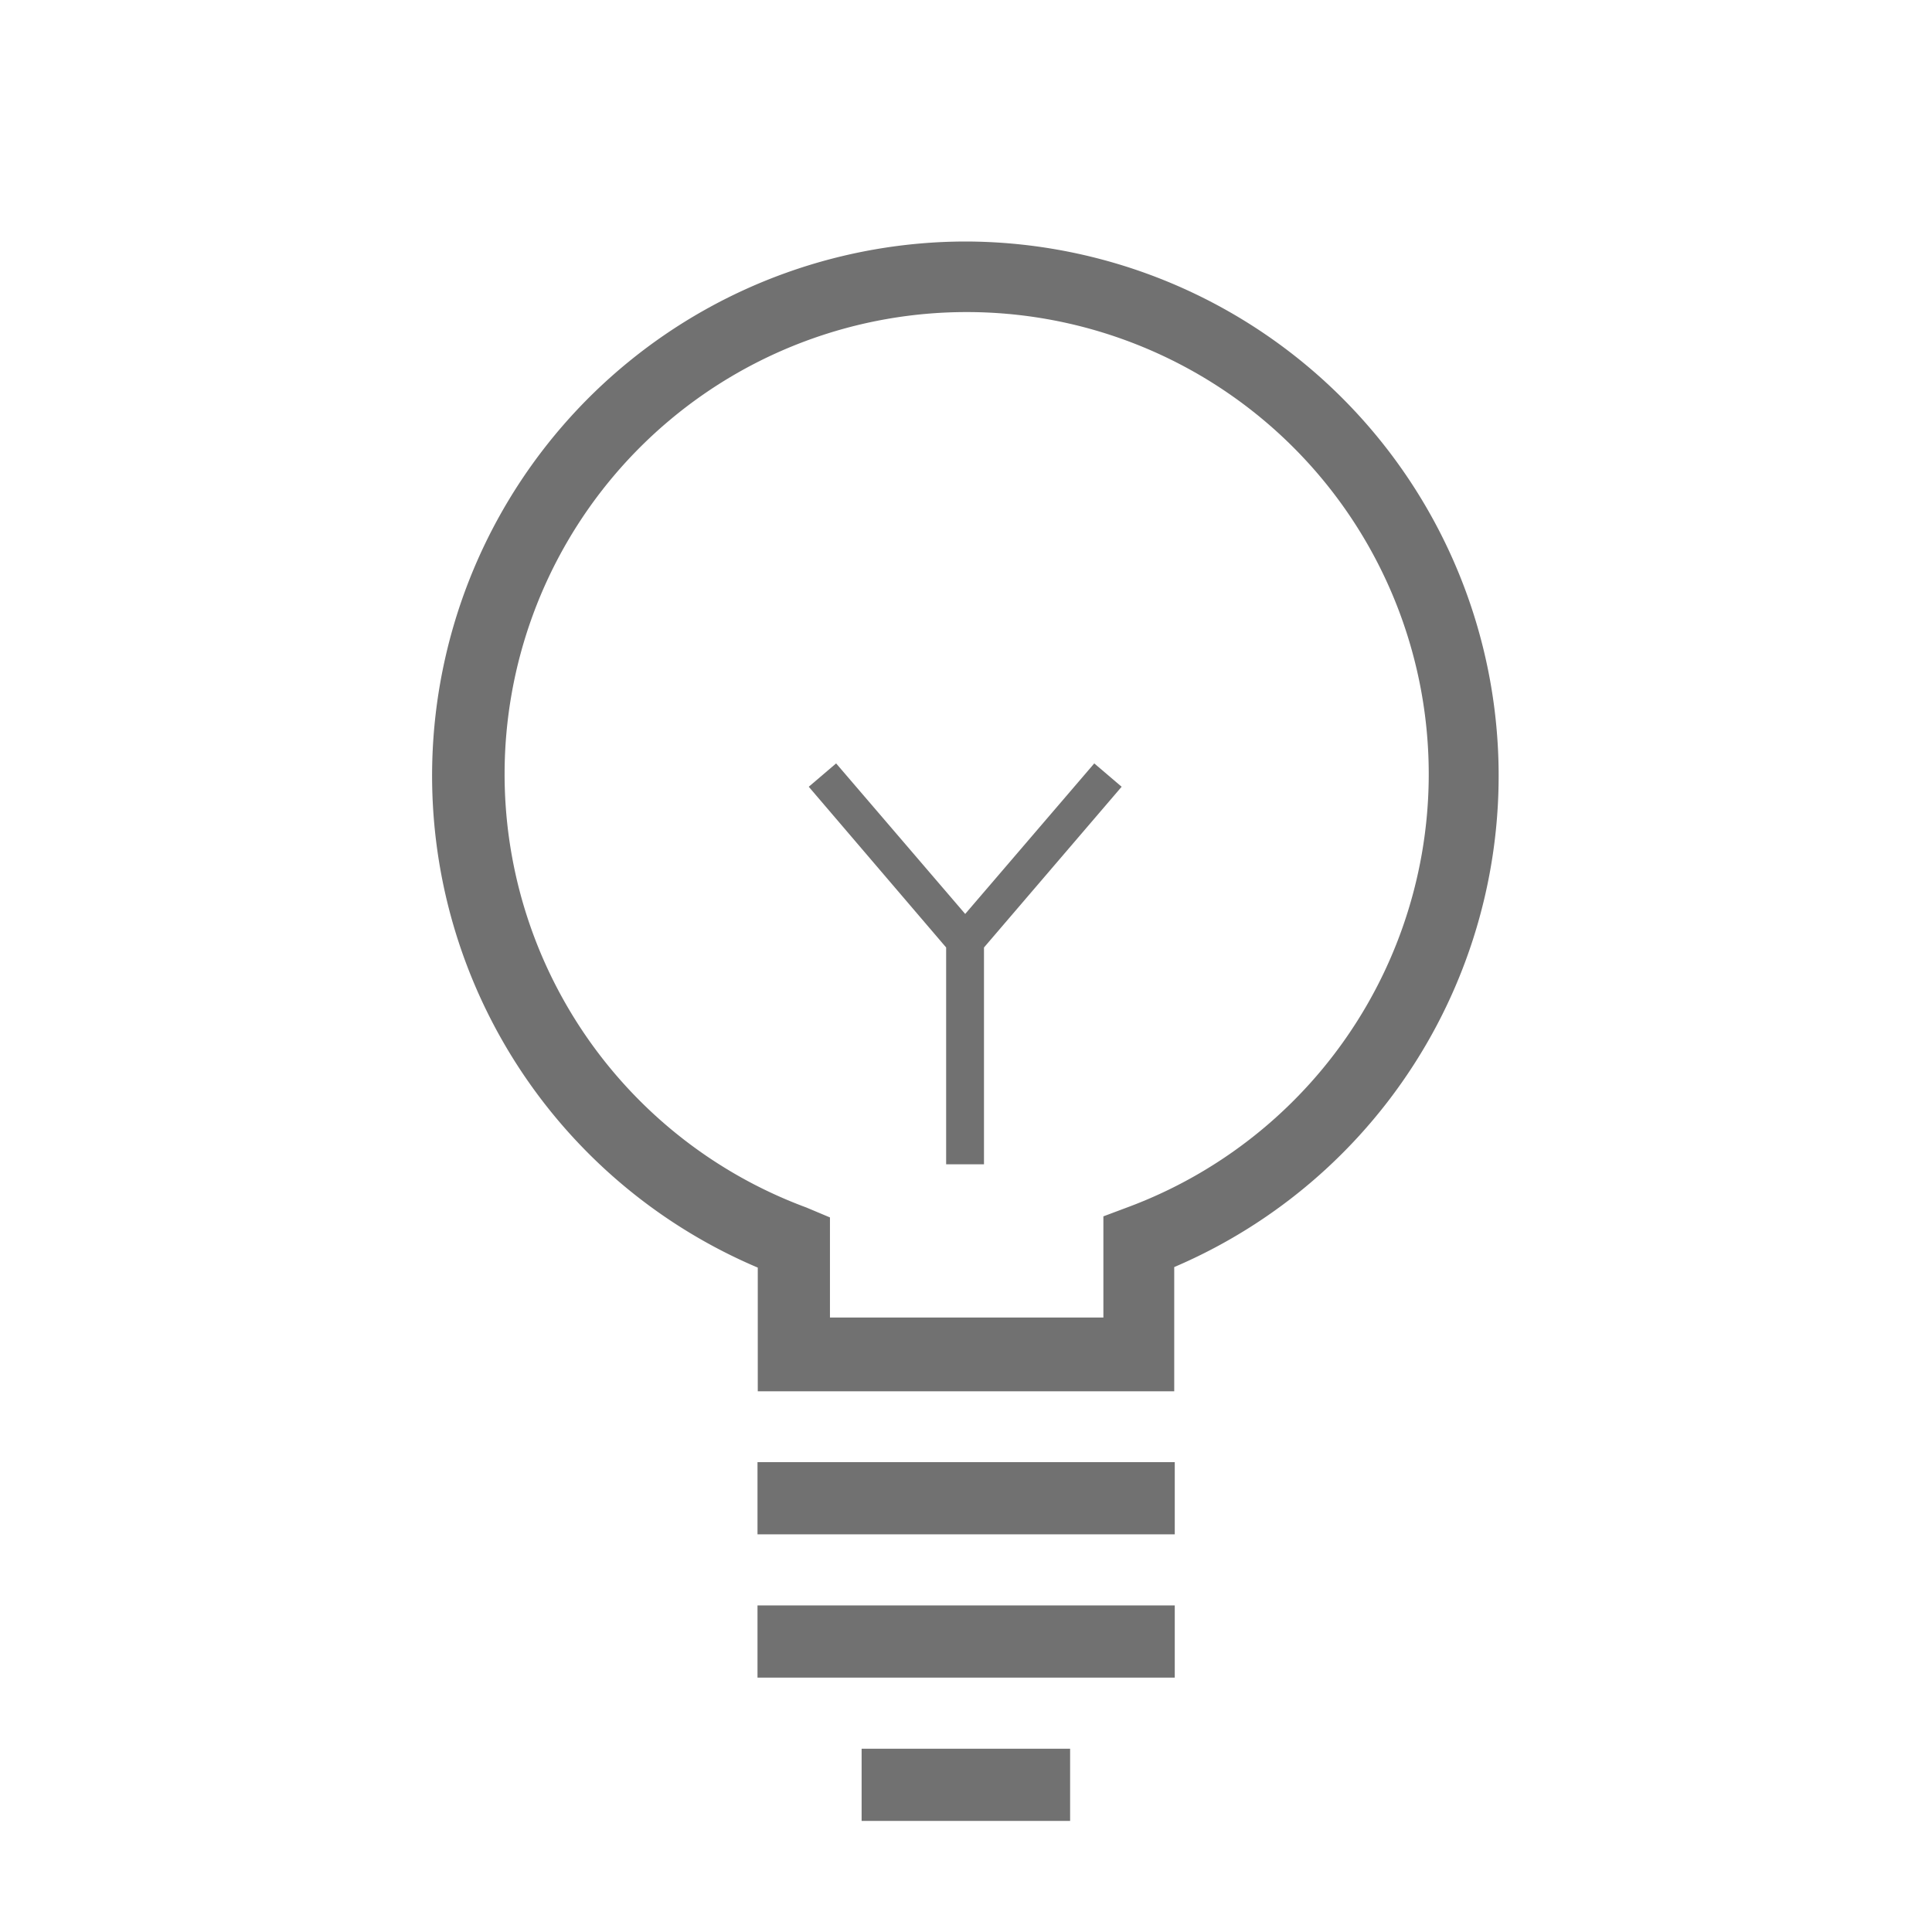 <svg xmlns="http://www.w3.org/2000/svg" viewBox="0 0 72 72"><defs><style>.cls-1{fill:none;}.cls-2{fill:#717171;}</style></defs><title>Aerospace_Lighting</title><g id="Layer_2" data-name="Layer 2"><g id="Layer_1-2" data-name="Layer 1"><rect class="cls-1" width="72" height="72"/><path class="cls-2" d="M36,9a19.91,19.91,0,0,0-7.76,38.24v4.61H43.76V47.22A19.91,19.91,0,0,0,36,9ZM42,45l-.88.33v3.77H30.93V45.37L30.05,45A17.22,17.22,0,1,1,42,45Z"/><rect class="cls-2" x="28.23" y="54.49" width="15.55" height="2.69"/><rect class="cls-2" x="28.23" y="59.83" width="15.55" height="2.69"/><rect class="cls-2" x="32.11" y="65.17" width="7.77" height="2.69"/><polygon class="cls-2" points="35.97 34.06 31.16 28.45 30.14 29.32 35.26 35.31 35.26 43.39 35.33 43.39 36.61 43.39 36.67 43.39 36.67 35.31 41.8 29.32 40.78 28.45 35.97 34.06"/></g></g></svg>